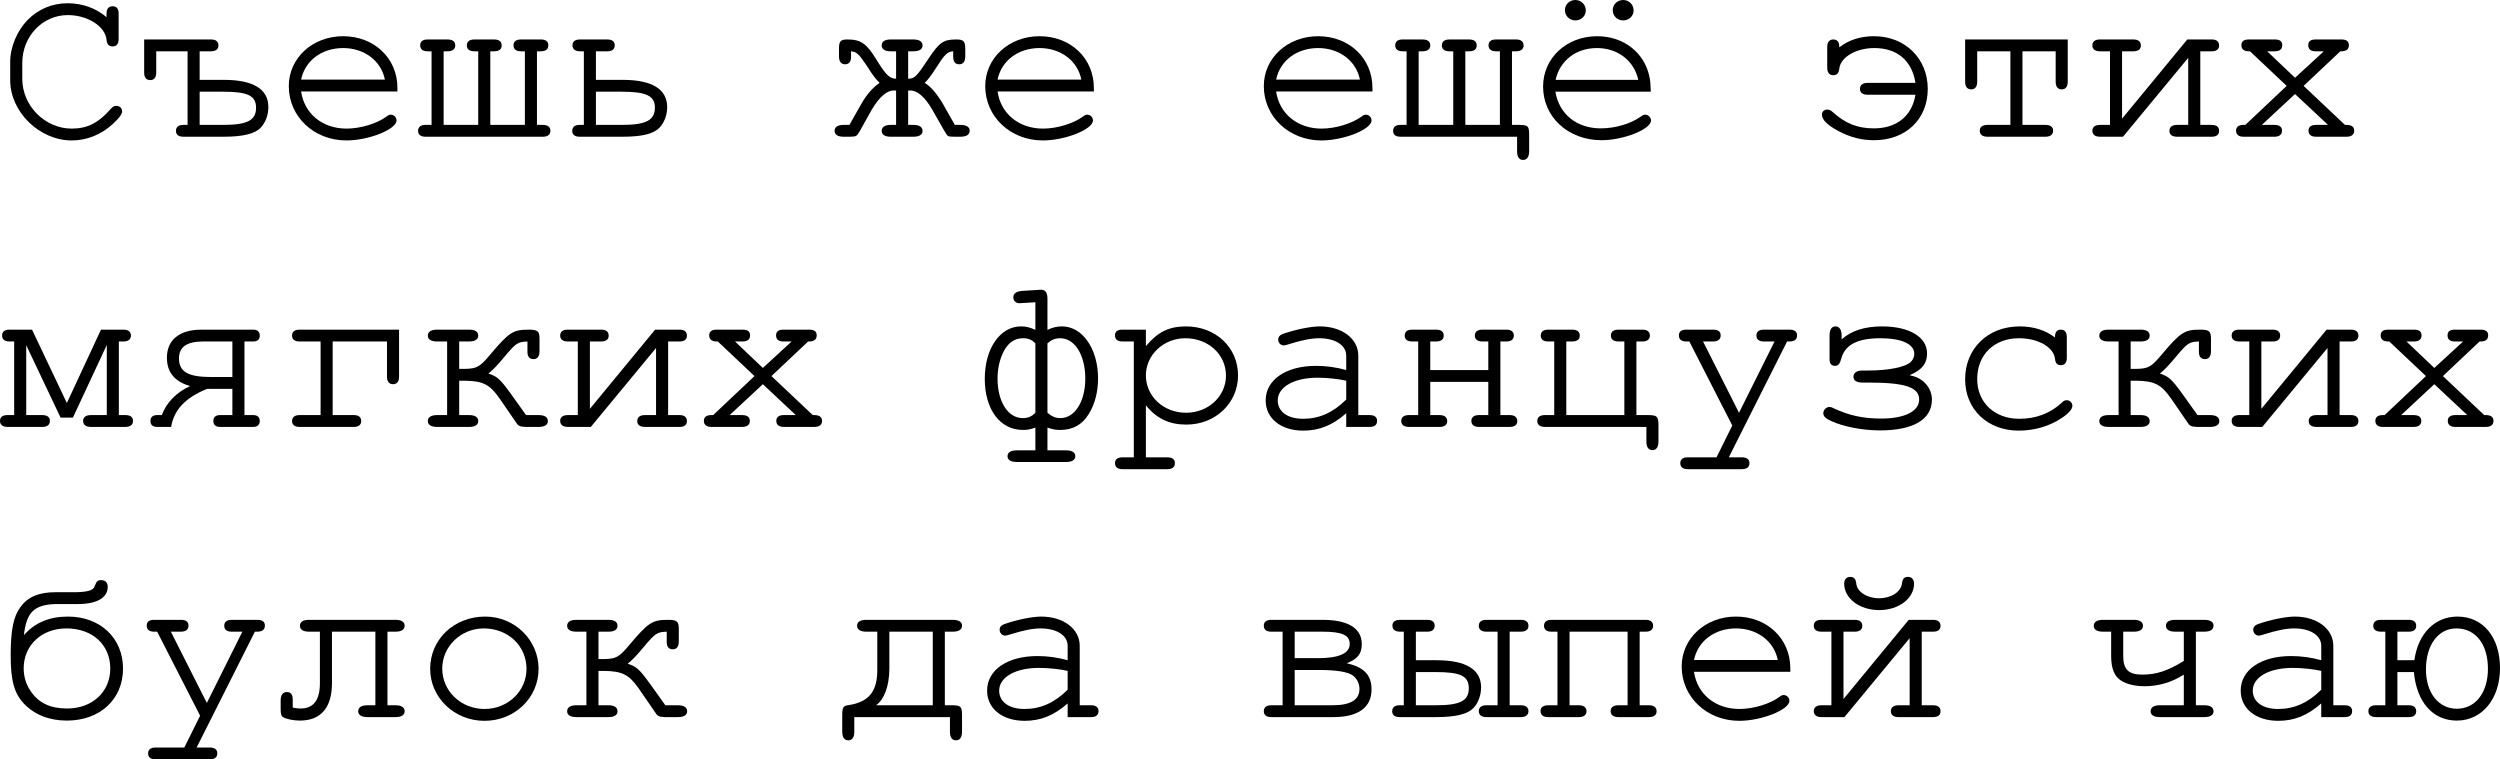 <?xml version="1.0" encoding="UTF-8" standalone="no"?>
<svg
   viewBox="159.904 9.422 287.173 87.227"
   version="1.1"
   id="svg2"
   xmlns="http://www.w3.org/2000/svg"
   xmlns:svg="http://www.w3.org/2000/svg">
  <defs
     id="defs9" />
  <g
     aria-label="Съешь же ещё этихмягких французскихбулок да выпей чаю"
     id="text4521"
     style="font-size:26.667px;line-height:125%;font-family:Courier, monospace;text-align:left;letter-spacing:0px;word-spacing:0px;stroke-width:1px">
    <path
       d="M 172.144,11.395 C 170.917,10.355 169.371,9.795 167.664,9.795 165.877,9.795 164.251,10.488 163.024,11.768 161.851,12.995 161.077,14.862 161.077,16.488 V 18.648 C 161.077,22.275 164.437,25.555 168.144,25.555 169.877,25.555 171.531,24.888 172.864,23.662 173.611,22.968 173.931,22.542 173.931,22.222 173.931,21.848 173.664,21.582 173.264,21.582 173.024,21.582 172.891,21.662 172.677,21.875 171.237,23.528 169.957,24.195 168.144,24.195 165.077,24.195 162.464,21.582 162.464,18.488 V 16.648 C 162.464,13.608 164.784,11.155 167.691,11.155 169.984,11.155 172.011,12.462 172.144,14.008 172.197,14.515 172.411,14.755 172.837,14.755 173.291,14.755 173.531,14.462 173.531,13.902 V 10.968 C 173.531,10.408 173.291,10.142 172.837,10.142 172.384,10.142 172.144,10.435 172.144,10.968 Z"
       id="path11" />
    <path
       d="M 182.837,15.315 H 184.144 C 184.677,15.315 184.997,15.075 184.997,14.648 184.997,14.195 184.704,13.955 184.144,13.955 H 176.464 V 17.742 C 176.464,18.328 176.704,18.622 177.157,18.622 177.611,18.622 177.851,18.328 177.851,17.742 V 15.315 H 181.451 V 23.768 H 180.971 C 180.411,23.768 180.117,24.008 180.117,24.462 180.117,24.888 180.411,25.128 180.971,25.128 H 185.611 C 187.824,25.128 189.211,24.782 189.851,24.088 190.411,23.502 190.731,22.622 190.731,21.715 190.731,19.662 188.997,18.595 185.611,18.595 H 182.837 Z M 182.837,23.768 V 19.955 H 185.531 C 188.357,19.955 189.317,20.408 189.317,21.795 189.317,23.235 188.331,23.768 185.557,23.768 Z"
       id="path13" />
    <path
       d="M 205.557,19.928 V 19.715 19.528 C 205.557,16.115 202.891,13.582 199.317,13.582 195.797,13.582 193.077,16.088 193.077,19.315 193.077,22.835 195.984,25.555 199.691,25.555 202.277,25.555 205.451,24.275 205.451,23.262 205.451,22.888 205.157,22.595 204.784,22.595 204.624,22.595 204.517,22.648 204.304,22.808 203.237,23.608 201.317,24.195 199.717,24.195 196.944,24.195 194.864,22.488 194.491,19.928 Z M 194.491,18.568 C 194.944,16.382 196.864,14.942 199.317,14.942 201.744,14.942 203.691,16.408 204.117,18.568 Z"
       id="path15" />
    <path
       d="M 220.197,23.768 H 216.224 V 15.315 H 216.651 C 217.237,15.315 217.531,15.075 217.531,14.648 217.531,14.195 217.237,13.955 216.651,13.955 H 214.411 C 213.824,13.955 213.531,14.195 213.531,14.648 213.531,15.075 213.824,15.315 214.411,15.315 H 214.837 V 23.768 H 210.864 V 15.315 H 211.291 C 211.877,15.315 212.197,15.075 212.197,14.648 212.197,14.195 211.904,13.955 211.291,13.955 H 209.024 C 208.464,13.955 208.171,14.195 208.171,14.622 208.171,15.075 208.464,15.315 209.024,15.315 H 209.477 V 23.768 H 208.784 C 208.224,23.768 207.931,24.008 207.931,24.462 207.931,24.888 208.224,25.128 208.784,25.128 H 222.251 C 222.811,25.128 223.131,24.888 223.131,24.435 223.131,24.008 222.811,23.768 222.251,23.768 H 221.584 V 15.315 H 222.037 C 222.597,15.315 222.891,15.075 222.891,14.622 222.891,14.195 222.597,13.955 222.037,13.955 H 219.744 C 219.184,13.955 218.891,14.195 218.891,14.622 218.891,15.075 219.184,15.315 219.744,15.315 H 220.197 Z"
       id="path17" />
    <path
       d="M 228.357,15.315 H 229.664 C 230.224,15.315 230.517,15.075 230.517,14.622 230.517,14.195 230.224,13.955 229.664,13.955 H 226.544 C 225.957,13.955 225.664,14.195 225.664,14.622 225.664,15.075 225.984,15.315 226.544,15.315 H 226.971 V 23.768 H 226.491 C 225.931,23.768 225.637,24.008 225.637,24.462 225.637,24.888 225.931,25.128 226.491,25.128 H 231.424 C 233.637,25.128 234.971,24.808 235.664,24.088 236.197,23.528 236.544,22.622 236.544,21.742 236.544,19.662 234.811,18.595 231.424,18.595 H 228.357 Z M 228.357,23.768 V 19.955 H 231.317 C 234.144,19.955 235.131,20.435 235.131,21.768 235.131,23.235 234.117,23.768 231.371,23.768 Z"
       id="path19" />
    <path
       d="M 264.224,15.315 H 264.811 C 265.504,15.315 265.877,15.075 265.877,14.648 265.877,14.195 265.504,13.955 264.811,13.955 H 262.224 C 261.531,13.955 261.184,14.195 261.184,14.648 261.184,15.075 261.557,15.315 262.224,15.315 H 262.837 V 18.462 H 262.731 C 262.064,18.408 261.637,17.982 260.597,16.302 259.451,14.408 258.784,13.955 257.237,13.955 256.464,13.955 256.277,14.168 256.277,14.995 V 15.875 C 256.277,16.488 256.517,16.808 256.971,16.808 257.424,16.808 257.664,16.515 257.664,15.955 V 15.315 C 258.304,15.368 258.544,15.608 259.504,17.022 260.091,17.982 260.571,18.595 260.944,18.942 260.224,19.422 259.451,20.275 258.837,21.368 L 257.477,23.768 H 256.811 C 256.144,23.768 255.771,24.008 255.771,24.462 255.771,24.888 256.144,25.128 256.811,25.128 H 257.557 C 258.277,25.102 258.304,25.102 258.677,24.462 L 260.064,21.982 C 260.944,20.515 261.824,19.768 262.624,19.822 H 262.837 V 23.768 H 262.224 C 261.557,23.768 261.184,24.008 261.184,24.462 261.184,24.888 261.557,25.128 262.224,25.128 H 264.811 C 265.504,25.128 265.877,24.888 265.877,24.462 265.877,24.008 265.504,23.768 264.811,23.768 H 264.224 V 19.822 H 264.437 C 265.211,19.768 266.117,20.515 266.971,21.982 L 268.384,24.462 C 268.597,24.808 268.731,25.022 268.811,25.048 268.891,25.102 269.184,25.128 269.557,25.128 H 270.224 C 270.917,25.128 271.291,24.888 271.291,24.435 271.291,24.008 270.917,23.768 270.224,23.768 H 269.584 L 268.224,21.368 C 267.557,20.222 266.784,19.315 266.117,18.942 266.384,18.728 266.971,17.955 267.317,17.395 268.411,15.662 268.704,15.368 269.397,15.315 V 15.955 C 269.397,16.515 269.637,16.808 270.091,16.808 270.544,16.808 270.784,16.488 270.784,15.875 V 14.995 C 270.784,14.168 270.571,13.955 269.771,13.955 268.251,13.955 267.797,14.275 266.464,16.302 265.237,18.168 264.944,18.435 264.331,18.462 H 264.224 Z"
       id="path21" />
    <path
       d="M 285.557,19.928 V 19.715 19.528 C 285.557,16.115 282.891,13.582 279.317,13.582 275.797,13.582 273.077,16.088 273.077,19.315 273.077,22.835 275.984,25.555 279.691,25.555 282.277,25.555 285.451,24.275 285.451,23.262 285.451,22.888 285.157,22.595 284.784,22.595 284.624,22.595 284.517,22.648 284.304,22.808 283.237,23.608 281.317,24.195 279.717,24.195 276.944,24.195 274.864,22.488 274.491,19.928 Z M 274.491,18.568 C 274.944,16.382 276.864,14.942 279.317,14.942 281.744,14.942 283.691,16.408 284.117,18.568 Z"
       id="path23" />
    <path
       d="M 317.557,19.928 V 19.715 19.528 C 317.557,16.115 314.891,13.582 311.317,13.582 307.797,13.582 305.077,16.088 305.077,19.315 305.077,22.835 307.984,25.555 311.691,25.555 314.277,25.555 317.451,24.275 317.451,23.262 317.451,22.888 317.157,22.595 316.784,22.595 316.624,22.595 316.517,22.648 316.304,22.808 315.237,23.608 313.317,24.195 311.717,24.195 308.944,24.195 306.864,22.488 306.491,19.928 Z M 306.491,18.568 C 306.944,16.382 308.864,14.942 311.317,14.942 313.744,14.942 315.691,16.408 316.117,18.568 Z"
       id="path25" />
    <path
       d="M 333.584,23.768 V 15.315 H 334.037 C 334.597,15.315 334.917,15.075 334.917,14.648 334.917,14.195 334.624,13.955 334.037,13.955 H 331.744 C 331.184,13.955 330.891,14.195 330.891,14.622 330.891,15.075 331.184,15.315 331.744,15.315 H 332.197 V 23.768 H 328.224 V 15.315 H 328.651 C 329.237,15.315 329.531,15.075 329.531,14.648 329.531,14.195 329.237,13.955 328.651,13.955 H 326.411 C 325.824,13.955 325.531,14.195 325.531,14.648 325.531,15.075 325.824,15.315 326.411,15.315 H 326.837 V 23.768 H 322.864 V 15.315 H 323.291 C 323.877,15.315 324.197,15.075 324.197,14.648 324.197,14.195 323.904,13.955 323.291,13.955 H 321.024 C 320.464,13.955 320.171,14.195 320.171,14.622 320.171,15.075 320.464,15.315 321.024,15.315 H 321.477 V 23.768 H 320.784 C 320.224,23.768 319.931,24.008 319.931,24.462 319.931,24.888 320.224,25.128 320.784,25.128 H 334.171 V 26.808 C 334.171,27.448 334.411,27.795 334.864,27.795 335.317,27.795 335.557,27.422 335.557,26.782 V 24.808 C 335.531,23.902 335.424,23.795 334.491,23.768 Z"
       id="path27" />
    <path
       d="M 349.531,19.955 C 349.504,19.262 349.477,18.728 349.397,18.355 348.864,15.502 346.437,13.582 343.371,13.582 339.851,13.582 337.157,16.088 337.157,19.368 337.157,22.862 340.037,25.528 343.877,25.528 346.384,25.528 349.557,24.275 349.557,23.262 349.557,22.915 349.237,22.595 348.891,22.595 348.731,22.595 348.597,22.648 348.384,22.808 347.264,23.635 345.424,24.168 343.797,24.168 341.024,24.168 338.997,22.542 338.571,19.955 Z M 338.597,18.595 C 339.077,16.382 340.944,14.942 343.344,14.942 345.717,14.942 347.611,16.382 348.091,18.595 Z M 340.864,9.422 C 340.197,9.422 339.664,9.928 339.664,10.595 339.664,11.235 340.197,11.768 340.864,11.768 341.531,11.768 342.064,11.262 342.064,10.622 342.064,9.955 341.531,9.422 340.864,9.422 Z M 346.357,9.422 C 345.691,9.422 345.157,9.928 345.157,10.595 345.157,11.262 345.691,11.768 346.357,11.768 347.024,11.768 347.557,11.262 347.557,10.622 347.557,9.955 347.024,9.422 346.357,9.422 Z"
       id="path29" />
    <path
       d="M 374.437,18.942 C 373.877,18.942 373.557,19.182 373.557,19.608 373.557,20.062 373.851,20.302 374.437,20.302 H 379.931 C 379.531,22.755 377.771,24.168 375.157,24.168 373.291,24.168 371.877,23.608 370.437,22.302 370.197,22.088 370.037,22.008 369.797,22.008 369.451,22.008 369.184,22.248 369.184,22.595 369.184,23.182 369.851,23.822 371.104,24.488 372.491,25.208 373.717,25.528 375.184,25.528 378.811,25.528 381.344,23.128 381.344,19.635 381.344,16.142 378.731,13.582 375.184,13.582 373.611,13.582 372.277,14.008 371.184,14.862 V 14.808 C 371.184,14.248 370.944,13.955 370.491,13.955 370.037,13.955 369.797,14.275 369.797,14.808 V 17.208 C 369.797,17.742 370.037,18.062 370.491,18.062 370.917,18.062 371.131,17.822 371.184,17.288 371.344,15.982 373.104,14.942 375.211,14.942 377.824,14.942 379.531,16.382 379.931,18.942 Z"
       id="path31" />
    <path
       d="M 392.224,15.315 H 396.038 V 18.808 C 396.038,19.368 396.277,19.688 396.731,19.688 397.184,19.688 397.424,19.368 397.424,18.808 V 13.955 H 385.637 V 18.808 C 385.637,19.368 385.877,19.688 386.331,19.688 386.784,19.688 387.024,19.368 387.024,18.808 V 15.315 H 390.837 V 23.768 H 388.197 C 387.637,23.768 387.317,24.008 387.317,24.435 387.317,24.888 387.637,25.128 388.197,25.128 H 394.864 C 395.424,25.128 395.744,24.888 395.744,24.435 395.744,24.008 395.424,23.768 394.864,23.768 H 392.224 Z"
       id="path33" />
    <path
       d="M 403.771,25.128 411.264,16.062 V 23.768 H 409.984 C 409.424,23.768 409.104,24.008 409.104,24.462 409.104,24.888 409.424,25.128 409.984,25.128 H 413.957 C 414.517,25.128 414.811,24.888 414.811,24.462 414.811,24.008 414.517,23.768 413.957,23.768 H 412.651 V 15.315 H 413.957 C 414.517,15.315 414.811,15.075 414.811,14.648 414.811,14.195 414.517,13.955 413.957,13.955 H 411.158 L 403.664,23.048 V 15.315 H 404.944 C 405.531,15.315 405.824,15.075 405.824,14.648 405.824,14.195 405.531,13.955 404.944,13.955 H 401.131 C 400.544,13.955 400.251,14.195 400.251,14.648 400.251,15.075 400.571,15.315 401.131,15.315 H 402.277 V 23.768 H 401.131 C 400.571,23.768 400.251,24.008 400.251,24.435 400.251,24.888 400.571,25.128 401.131,25.128 Z"
       id="path35" />
    <path
       d="M 424.518,19.288 428.731,15.315 H 428.838 C 429.424,15.315 429.718,15.075 429.718,14.622 429.718,14.168 429.451,13.955 428.838,13.955 H 425.904 C 425.318,13.955 425.051,14.168 425.051,14.622 425.051,15.075 425.344,15.315 425.904,15.315 H 426.838 L 423.531,18.355 420.331,15.315 H 421.184 C 421.771,15.315 422.064,15.075 422.064,14.622 422.064,14.168 421.798,13.955 421.184,13.955 H 418.251 C 417.638,13.955 417.371,14.168 417.371,14.622 417.371,15.075 417.664,15.315 418.251,15.315 H 418.358 L 422.571,19.288 417.824,23.768 H 417.611 C 417.051,23.768 416.758,24.008 416.758,24.435 416.758,24.888 417.078,25.128 417.611,25.128 H 421.158 C 421.718,25.128 422.038,24.888 422.038,24.435 422.038,24.008 421.744,23.768 421.158,23.768 H 419.718 L 423.531,20.222 427.318,23.768 H 425.931 C 425.371,23.768 425.078,24.008 425.078,24.435 425.078,24.888 425.398,25.128 425.931,25.128 H 429.451 C 430.011,25.128 430.331,24.888 430.331,24.435 430.331,24.008 430.038,23.768 429.451,23.768 H 429.264 Z"
       id="path37" />
    <path
       d="M 168.277,57.395 172.171,49.048 V 57.102 H 170.357 C 169.771,57.102 169.451,57.342 169.451,57.768 169.451,58.222 169.771,58.462 170.357,58.462 H 174.304 C 174.864,58.462 175.184,58.222 175.184,57.768 175.184,57.342 174.891,57.102 174.304,57.102 H 173.557 V 48.648 H 174.064 C 174.624,48.648 174.944,48.408 174.944,47.982 174.944,47.528 174.651,47.288 174.064,47.288 H 171.504 L 167.584,55.715 163.584,47.288 H 160.997 C 160.437,47.288 160.144,47.528 160.144,47.955 160.144,48.408 160.437,48.648 160.997,48.648 H 161.531 V 57.102 H 160.757 C 160.197,57.102 159.904,57.342 159.904,57.768 159.904,58.222 160.224,58.462 160.757,58.462 H 164.757 C 165.317,58.462 165.637,58.222 165.637,57.768 165.637,57.342 165.344,57.102 164.757,57.102 H 162.917 V 49.075 L 166.864,57.395 Z"
       id="path39" />
    <path
       d="M 186.597,54.088 V 57.102 H 185.184 C 184.677,57.102 184.411,57.342 184.411,57.768 184.411,58.222 184.677,58.462 185.184,58.462 H 188.997 C 189.477,58.462 189.744,58.222 189.744,57.768 189.744,57.342 189.477,57.102 188.997,57.102 H 187.984 V 48.648 H 188.997 C 189.477,48.648 189.744,48.408 189.744,47.982 189.744,47.528 189.477,47.288 188.997,47.288 H 183.051 C 180.517,47.288 179.077,48.462 179.077,50.515 179.077,52.168 179.957,53.262 181.744,53.768 180.171,54.488 179.024,55.662 178.491,57.102 H 177.957 C 177.451,57.102 177.184,57.342 177.184,57.795 177.184,58.222 177.451,58.462 177.957,58.462 H 179.557 C 179.904,56.488 181.157,55.128 183.691,54.088 Z M 186.597,52.728 H 184.117 C 181.504,52.728 180.464,52.115 180.464,50.595 180.464,49.262 181.371,48.648 183.264,48.648 H 186.597 Z"
       id="path41" />
    <path
       d="M 198.117,57.102 V 48.648 H 204.357 V 52.702 C 204.357,53.235 204.597,53.555 205.051,53.555 205.504,53.555 205.744,53.235 205.744,52.702 V 47.288 H 194.304 C 193.744,47.288 193.451,47.528 193.451,47.982 193.451,48.408 193.771,48.648 194.304,48.648 H 196.731 V 57.102 H 194.304 C 193.771,57.102 193.451,57.342 193.451,57.795 193.451,58.222 193.771,58.462 194.304,58.462 H 200.544 C 201.077,58.462 201.397,58.222 201.397,57.795 201.397,57.342 201.104,57.102 200.544,57.102 Z"
       id="path43" />
    <path
       d="M 220.491,49.848 C 220.491,50.382 220.731,50.675 221.184,50.675 221.637,50.675 221.877,50.355 221.877,49.768 V 48.328 C 221.877,47.475 221.664,47.288 220.651,47.288 218.837,47.288 218.384,47.582 216.224,50.142 215.024,51.582 214.677,51.768 213.291,51.795 H 212.651 V 48.648 H 213.797 C 214.464,48.648 214.837,48.408 214.837,47.982 214.837,47.528 214.491,47.288 213.797,47.288 H 210.117 C 209.424,47.288 209.051,47.528 209.051,47.982 209.051,48.408 209.424,48.648 210.117,48.648 H 211.264 V 57.102 H 210.117 C 209.424,57.102 209.051,57.342 209.051,57.795 209.051,58.222 209.424,58.462 210.117,58.462 H 213.797 C 214.464,58.462 214.837,58.222 214.837,57.795 214.837,57.342 214.464,57.102 213.797,57.102 H 212.651 V 53.155 H 213.291 C 215.397,53.182 216.171,53.582 217.317,55.235 L 219.131,57.875 C 219.397,58.328 219.584,58.435 220.251,58.462 H 221.771 C 222.464,58.462 222.837,58.222 222.837,57.795 222.837,57.342 222.464,57.102 221.771,57.102 H 220.331 L 218.597,54.675 C 217.344,52.942 217.024,52.675 216.011,52.328 216.571,51.875 217.024,51.395 217.824,50.435 219.211,48.782 219.371,48.702 220.491,48.648 Z"
       id="path45" />
    <path
       d="M 227.771,58.462 235.264,49.395 V 57.102 H 233.984 C 233.424,57.102 233.104,57.342 233.104,57.795 233.104,58.222 233.424,58.462 233.984,58.462 H 237.957 C 238.517,58.462 238.811,58.222 238.811,57.795 238.811,57.342 238.517,57.102 237.957,57.102 H 236.651 V 48.648 H 237.957 C 238.517,48.648 238.811,48.408 238.811,47.982 238.811,47.528 238.517,47.288 237.957,47.288 H 235.157 L 227.664,56.382 V 48.648 H 228.944 C 229.531,48.648 229.824,48.408 229.824,47.982 229.824,47.528 229.531,47.288 228.944,47.288 H 225.131 C 224.544,47.288 224.251,47.528 224.251,47.982 224.251,48.408 224.571,48.648 225.131,48.648 H 226.277 V 57.102 H 225.131 C 224.571,57.102 224.251,57.342 224.251,57.768 224.251,58.222 224.571,58.462 225.131,58.462 Z"
       id="path47" />
    <path
       d="M 248.517,52.622 252.731,48.648 H 252.837 C 253.424,48.648 253.717,48.408 253.717,47.955 253.717,47.502 253.451,47.288 252.837,47.288 H 249.904 C 249.317,47.288 249.051,47.502 249.051,47.955 249.051,48.408 249.344,48.648 249.904,48.648 H 250.837 L 247.531,51.688 244.331,48.648 H 245.184 C 245.771,48.648 246.064,48.408 246.064,47.955 246.064,47.502 245.797,47.288 245.184,47.288 H 242.251 C 241.637,47.288 241.371,47.502 241.371,47.955 241.371,48.408 241.664,48.648 242.251,48.648 H 242.357 L 246.571,52.622 241.824,57.102 H 241.611 C 241.051,57.102 240.757,57.342 240.757,57.768 240.757,58.222 241.077,58.462 241.611,58.462 H 245.157 C 245.717,58.462 246.037,58.222 246.037,57.768 246.037,57.342 245.744,57.102 245.157,57.102 H 243.717 L 247.531,53.555 251.317,57.102 H 249.931 C 249.371,57.102 249.077,57.342 249.077,57.768 249.077,58.222 249.397,58.462 249.931,58.462 H 253.451 C 254.011,58.462 254.331,58.222 254.331,57.768 254.331,57.342 254.037,57.102 253.451,57.102 H 253.264 Z"
       id="path49" />
    <path
       d="M 280.224,43.742 C 280.224,43.048 279.984,42.702 279.504,42.702 L 277.344,42.835 C 276.651,42.888 276.304,43.128 276.304,43.582 276.304,43.982 276.624,44.275 277.024,44.248 H 277.077 L 278.837,44.142 V 47.315 C 278.197,47.022 277.771,46.915 277.184,46.915 274.784,46.915 273.024,49.448 273.024,52.942 273.024,56.462 274.784,58.808 277.397,58.808 277.904,58.808 278.224,58.755 278.837,58.542 V 61.155 H 276.677 C 276.011,61.155 275.637,61.395 275.637,61.822 275.637,62.248 276.011,62.488 276.677,62.488 H 282.384 C 283.051,62.488 283.424,62.248 283.424,61.822 283.424,61.395 283.051,61.155 282.384,61.155 H 280.224 V 58.542 C 280.864,58.755 281.157,58.808 281.691,58.808 283.131,58.808 284.197,58.222 284.944,57.022 285.664,55.875 286.037,54.462 286.037,52.888 286.037,49.502 284.251,46.915 281.904,46.915 281.317,46.915 280.837,47.022 280.224,47.315 Z M 280.224,48.862 C 280.704,48.435 281.104,48.275 281.691,48.275 283.371,48.275 284.571,50.222 284.571,52.915 284.571,55.528 283.371,57.448 281.717,57.448 281.157,57.448 280.757,57.288 280.224,56.835 Z M 278.837,56.835 C 278.384,57.288 277.984,57.448 277.371,57.448 275.691,57.448 274.491,55.555 274.491,52.915 274.491,51.715 274.757,50.595 275.264,49.662 275.797,48.728 276.491,48.275 277.424,48.275 278.011,48.275 278.411,48.435 278.837,48.862 Z"
       id="path51" />
    <path
       d="M 291.531,47.288 H 288.837 C 288.251,47.288 287.984,47.502 287.984,47.955 287.984,48.408 288.277,48.648 288.837,48.648 H 290.144 V 61.955 H 288.837 C 288.277,61.955 287.984,62.195 287.984,62.622 287.984,63.075 288.277,63.315 288.837,63.315 H 293.984 C 294.571,63.315 294.864,63.075 294.864,62.622 294.864,62.195 294.571,61.955 293.984,61.955 H 291.531 V 55.982 C 292.757,57.502 294.224,58.195 296.171,58.195 299.531,58.195 302.117,55.715 302.117,52.542 302.117,49.342 299.557,46.915 296.144,46.915 294.171,46.915 292.891,47.555 291.531,49.182 Z M 296.064,48.275 C 298.704,48.275 300.731,50.142 300.731,52.568 300.731,54.942 298.704,56.835 296.144,56.835 293.557,56.835 291.531,54.942 291.531,52.542 291.531,50.195 293.557,48.275 296.064,48.275 Z"
       id="path53" />
    <path
       d="M 314.544,58.462 H 317.237 C 317.797,58.462 318.091,58.222 318.091,57.768 318.091,57.342 317.797,57.102 317.237,57.102 H 315.931 V 50.275 C 315.931,48.328 314.064,46.915 311.504,46.915 310.491,46.915 308.757,47.262 307.291,47.768 306.917,47.902 306.731,48.115 306.731,48.435 306.731,48.808 307.024,49.102 307.371,49.102 307.504,49.102 307.557,49.075 307.931,48.968 309.451,48.488 310.544,48.275 311.424,48.275 313.291,48.275 314.544,49.075 314.544,50.275 V 51.928 C 313.397,51.608 312.251,51.448 311.077,51.448 307.611,51.448 305.291,53.048 305.291,55.422 305.291,57.475 307.024,58.888 309.611,58.888 311.451,58.888 312.971,58.275 314.544,56.888 Z M 314.544,55.315 C 313.024,56.835 311.424,57.528 309.584,57.528 307.797,57.528 306.677,56.702 306.677,55.422 306.677,53.875 308.544,52.808 311.264,52.808 312.384,52.808 313.771,52.968 314.544,53.155 Z"
       id="path55" />
    <path
       d="M 330.864,53.288 V 57.102 H 329.797 C 329.237,57.102 328.917,57.342 328.917,57.768 328.917,58.222 329.237,58.462 329.797,58.462 H 333.317 C 333.877,58.462 334.197,58.222 334.197,57.795 334.197,57.342 333.877,57.102 333.317,57.102 H 332.251 V 48.648 H 332.944 C 333.477,48.648 333.797,48.408 333.797,47.982 333.797,47.528 333.504,47.288 332.944,47.288 H 330.197 C 329.611,47.288 329.317,47.528 329.317,47.982 329.317,48.408 329.637,48.648 330.197,48.648 H 330.864 V 51.928 H 324.197 V 48.648 H 324.864 C 325.424,48.648 325.744,48.408 325.744,47.982 325.744,47.528 325.451,47.288 324.864,47.288 H 322.117 C 321.557,47.288 321.264,47.528 321.264,47.982 321.264,48.408 321.557,48.648 322.117,48.648 H 322.811 V 57.102 H 321.744 C 321.184,57.102 320.864,57.342 320.864,57.768 320.864,58.222 321.184,58.462 321.744,58.462 H 325.264 C 325.824,58.462 326.144,58.222 326.144,57.795 326.144,57.342 325.824,57.102 325.264,57.102 H 324.197 V 53.288 Z"
       id="path57" />
    <path
       d="M 349.024,58.462 V 60.142 C 349.024,60.782 349.264,61.128 349.717,61.128 350.171,61.128 350.411,60.782 350.411,60.115 V 58.142 C 350.384,57.262 350.224,57.128 349.344,57.102 H 347.877 V 48.648 H 348.571 C 349.104,48.648 349.424,48.408 349.424,47.982 349.424,47.528 349.131,47.288 348.571,47.288 H 345.824 C 345.237,47.288 344.944,47.528 344.944,47.982 344.944,48.408 345.264,48.648 345.824,48.648 H 346.491 V 57.102 H 339.824 V 48.648 H 340.491 C 341.051,48.648 341.371,48.408 341.371,47.982 341.371,47.528 341.077,47.288 340.491,47.288 H 337.744 C 337.184,47.288 336.891,47.528 336.891,47.982 336.891,48.408 337.184,48.648 337.744,48.648 H 338.437 V 57.102 H 337.371 C 336.811,57.102 336.491,57.342 336.491,57.768 336.491,58.222 336.811,58.462 337.371,58.462 Z"
       id="path59" />
    <path
       d="M 358.891,58.302 357.077,61.955 H 353.771 C 353.211,61.955 352.917,62.195 352.917,62.622 352.917,63.075 353.211,63.315 353.771,63.315 H 359.984 C 360.571,63.315 360.864,63.075 360.864,62.622 360.864,62.195 360.571,61.955 359.984,61.955 H 358.491 L 365.184,48.648 H 365.451 C 366.037,48.648 366.331,48.408 366.331,47.955 366.331,47.502 366.037,47.288 365.451,47.288 H 362.517 C 361.957,47.288 361.664,47.528 361.664,47.955 361.664,48.408 361.957,48.648 362.517,48.648 H 363.744 L 359.664,56.835 355.531,48.648 H 356.677 C 357.237,48.648 357.557,48.408 357.557,47.955 357.557,47.502 357.264,47.288 356.677,47.288 H 353.611 C 353.051,47.288 352.757,47.502 352.757,47.955 352.757,48.408 353.051,48.648 353.611,48.648 H 353.957 Z"
       id="path61" />
    <path
       d="M 379.264,52.515 C 380.677,51.928 381.264,51.182 381.264,50.008 381.264,48.142 379.237,46.915 376.091,46.915 374.091,46.915 372.544,47.422 371.451,48.408 V 47.955 C 371.451,47.288 371.184,46.915 370.731,46.915 370.304,46.915 370.064,47.288 370.064,47.955 V 50.728 C 370.064,51.182 370.277,51.448 370.677,51.448 371.051,51.448 371.264,51.208 371.397,50.648 371.824,49.022 373.264,48.275 375.904,48.275 378.331,48.275 379.797,48.942 379.797,50.062 379.797,50.382 379.691,50.675 379.424,50.968 378.837,51.582 376.864,51.982 374.544,51.982 H 373.851 C 373.184,51.982 372.811,52.248 372.811,52.702 372.811,53.128 373.157,53.368 373.851,53.368 H 374.544 C 378.731,53.368 380.357,53.902 380.357,55.315 380.357,56.675 378.677,57.502 375.984,57.502 373.931,57.502 372.331,57.155 370.544,56.328 370.304,56.195 370.171,56.168 370.037,56.168 369.691,56.168 369.344,56.515 369.344,56.888 369.344,57.235 369.611,57.502 370.277,57.795 371.664,58.435 373.851,58.862 375.851,58.862 379.691,58.862 381.824,57.608 381.824,55.315 381.824,54.035 380.864,52.888 379.531,52.595 Z"
       id="path63" />
    <path
       d="M 395.957,48.195 C 394.864,47.342 393.478,46.915 391.904,46.915 388.251,46.915 385.637,49.448 385.637,52.995 385.637,56.435 388.197,58.888 391.798,58.888 393.584,58.888 395.344,58.382 396.757,57.422 397.558,56.888 397.957,56.408 397.957,56.035 397.957,55.688 397.664,55.395 397.317,55.395 397.104,55.395 396.971,55.448 396.731,55.688 395.397,56.915 393.771,57.528 391.851,57.528 389.024,57.528 387.024,55.662 387.024,52.968 387.024,50.168 388.971,48.275 391.824,48.275 394.011,48.275 395.798,49.288 395.957,50.622 396.011,51.155 396.224,51.368 396.624,51.368 397.077,51.368 397.317,51.075 397.317,50.542 V 48.142 C 397.317,47.582 397.077,47.288 396.624,47.288 396.171,47.288 395.957,47.582 395.957,48.142 Z"
       id="path65" />
    <path
       d="M 412.491,49.848 C 412.491,50.382 412.731,50.675 413.184,50.675 413.637,50.675 413.877,50.355 413.877,49.768 V 48.328 C 413.877,47.475 413.664,47.288 412.651,47.288 410.837,47.288 410.384,47.582 408.224,50.142 407.024,51.582 406.678,51.768 405.291,51.795 H 404.651 V 48.648 H 405.798 C 406.464,48.648 406.837,48.408 406.837,47.982 406.837,47.528 406.491,47.288 405.798,47.288 H 402.118 C 401.424,47.288 401.051,47.528 401.051,47.982 401.051,48.408 401.424,48.648 402.118,48.648 H 403.264 V 57.102 H 402.118 C 401.424,57.102 401.051,57.342 401.051,57.795 401.051,58.222 401.424,58.462 402.118,58.462 H 405.798 C 406.464,58.462 406.837,58.222 406.837,57.795 406.837,57.342 406.464,57.102 405.798,57.102 H 404.651 V 53.155 H 405.291 C 407.397,53.182 408.171,53.582 409.317,55.235 L 411.131,57.875 C 411.397,58.328 411.584,58.435 412.251,58.462 H 413.771 C 414.464,58.462 414.837,58.222 414.837,57.795 414.837,57.342 414.464,57.102 413.771,57.102 H 412.331 L 410.598,54.675 C 409.344,52.942 409.024,52.675 408.011,52.328 408.571,51.875 409.024,51.395 409.824,50.435 411.211,48.782 411.371,48.702 412.491,48.648 Z"
       id="path67" />
    <path
       d="M 419.771,58.462 427.264,49.395 V 57.102 H 425.984 C 425.424,57.102 425.104,57.342 425.104,57.795 425.104,58.222 425.424,58.462 425.984,58.462 H 429.958 C 430.518,58.462 430.811,58.222 430.811,57.795 430.811,57.342 430.518,57.102 429.958,57.102 H 428.651 V 48.648 H 429.958 C 430.518,48.648 430.811,48.408 430.811,47.982 430.811,47.528 430.518,47.288 429.958,47.288 H 427.158 L 419.664,56.382 V 48.648 H 420.944 C 421.531,48.648 421.824,48.408 421.824,47.982 421.824,47.528 421.531,47.288 420.944,47.288 H 417.131 C 416.544,47.288 416.251,47.528 416.251,47.982 416.251,48.408 416.571,48.648 417.131,48.648 H 418.278 V 57.102 H 417.131 C 416.571,57.102 416.251,57.342 416.251,57.768 416.251,58.222 416.571,58.462 417.131,58.462 Z"
       id="path69" />
    <path
       d="M 440.518,52.622 444.731,48.648 H 444.838 C 445.424,48.648 445.718,48.408 445.718,47.955 445.718,47.502 445.451,47.288 444.838,47.288 H 441.904 C 441.318,47.288 441.051,47.502 441.051,47.955 441.051,48.408 441.344,48.648 441.904,48.648 H 442.838 L 439.531,51.688 436.331,48.648 H 437.184 C 437.771,48.648 438.064,48.408 438.064,47.955 438.064,47.502 437.798,47.288 437.184,47.288 H 434.251 C 433.638,47.288 433.371,47.502 433.371,47.955 433.371,48.408 433.664,48.648 434.251,48.648 H 434.358 L 438.571,52.622 433.824,57.102 H 433.611 C 433.051,57.102 432.758,57.342 432.758,57.768 432.758,58.222 433.078,58.462 433.611,58.462 H 437.158 C 437.718,58.462 438.038,58.222 438.038,57.768 438.038,57.342 437.744,57.102 437.158,57.102 H 435.718 L 439.531,53.555 443.318,57.102 H 441.931 C 441.371,57.102 441.078,57.342 441.078,57.768 441.078,58.222 441.398,58.462 441.931,58.462 H 445.451 C 446.011,58.462 446.331,58.222 446.331,57.768 446.331,57.342 446.038,57.102 445.451,57.102 H 445.264 Z"
       id="path71" />
    <path
       d="M 168.864,78.808 C 171.024,78.808 172.277,78.088 172.277,76.835 172.277,76.328 172.011,76.062 171.504,76.062 171.131,76.062 170.997,76.195 170.811,76.675 170.677,77.208 170.144,77.395 168.731,77.448 H 166.304 C 164.357,77.448 163.104,77.982 162.251,79.155 161.451,80.222 161.131,81.795 161.131,84.702 161.131,87.608 161.531,89.048 162.651,90.248 163.877,91.528 165.557,92.195 167.584,92.195 171.397,92.195 174.037,89.742 174.037,86.222 174.037,82.728 171.424,80.248 167.717,80.248 165.584,80.248 163.904,80.942 162.651,82.382 162.944,79.742 163.824,78.888 166.304,78.808 Z M 167.531,81.608 C 170.517,81.608 172.571,83.475 172.571,86.222 172.571,88.888 170.517,90.808 167.611,90.808 165.691,90.808 164.331,90.168 163.424,88.808 162.891,88.035 162.624,87.128 162.624,86.195 162.624,83.528 164.704,81.608 167.531,81.608 Z"
       id="path73" />
    <path
       d="M 182.891,91.635 181.077,95.288 H 177.771 C 177.211,95.288 176.917,95.528 176.917,95.955 176.917,96.408 177.211,96.648 177.771,96.648 H 183.984 C 184.571,96.648 184.864,96.408 184.864,95.955 184.864,95.528 184.571,95.288 183.984,95.288 H 182.491 L 189.184,81.982 H 189.451 C 190.037,81.982 190.331,81.742 190.331,81.288 190.331,80.835 190.037,80.622 189.451,80.622 H 186.517 C 185.957,80.622 185.664,80.862 185.664,81.288 185.664,81.742 185.957,81.982 186.517,81.982 H 187.744 L 183.664,90.168 179.531,81.982 H 180.677 C 181.237,81.982 181.557,81.742 181.557,81.288 181.557,80.835 181.264,80.622 180.677,80.622 H 177.611 C 177.051,80.622 176.757,80.835 176.757,81.288 176.757,81.742 177.051,81.982 177.611,81.982 H 177.957 Z"
       id="path75" />
    <path
       d="M 204.411,81.982 H 205.344 C 206.011,81.982 206.384,81.742 206.384,81.288 206.384,80.862 206.011,80.622 205.344,80.622 H 195.397 C 194.704,80.622 194.357,80.862 194.357,81.315 194.357,81.742 194.731,81.982 195.397,81.982 H 196.651 V 87.902 C 196.651,89.848 195.904,90.808 194.437,90.808 194.144,90.808 193.957,90.782 193.531,90.702 V 89.795 C 193.531,89.208 193.317,88.915 192.864,88.915 192.411,88.915 192.144,89.262 192.144,89.848 V 90.915 C 192.144,91.422 192.224,91.688 192.411,91.795 192.811,92.035 193.637,92.195 194.357,92.195 196.757,92.195 198.037,90.702 198.037,87.902 V 81.982 H 203.024 V 90.435 H 202.117 C 201.424,90.435 201.051,90.675 201.051,91.128 201.051,91.555 201.424,91.795 202.117,91.795 H 205.344 C 206.011,91.795 206.384,91.555 206.384,91.128 206.384,90.675 206.011,90.435 205.344,90.435 H 204.411 Z"
       id="path77" />
    <path
       d="M 215.637,80.248 C 212.064,80.248 209.317,82.862 209.317,86.248 209.317,89.555 212.091,92.222 215.557,92.222 219.024,92.222 221.771,89.582 221.771,86.248 221.771,82.942 219.024,80.248 215.637,80.248 Z M 215.477,81.608 C 218.251,81.608 220.384,83.608 220.384,86.248 220.384,88.808 218.251,90.862 215.557,90.862 212.864,90.862 210.704,88.808 210.704,86.222 210.704,83.688 212.837,81.608 215.477,81.608 Z"
       id="path79" />
    <path
       d="M 236.491,83.182 C 236.491,83.715 236.731,84.008 237.184,84.008 237.637,84.008 237.877,83.688 237.877,83.102 V 81.662 C 237.877,80.808 237.664,80.622 236.651,80.622 234.837,80.622 234.384,80.915 232.224,83.475 231.024,84.915 230.677,85.102 229.291,85.128 H 228.651 V 81.982 H 229.797 C 230.464,81.982 230.837,81.742 230.837,81.315 230.837,80.862 230.491,80.622 229.797,80.622 H 226.117 C 225.424,80.622 225.051,80.862 225.051,81.315 225.051,81.742 225.424,81.982 226.117,81.982 H 227.264 V 90.435 H 226.117 C 225.424,90.435 225.051,90.675 225.051,91.128 225.051,91.555 225.424,91.795 226.117,91.795 H 229.797 C 230.464,91.795 230.837,91.555 230.837,91.128 230.837,90.675 230.464,90.435 229.797,90.435 H 228.651 V 86.488 H 229.291 C 231.397,86.515 232.171,86.915 233.317,88.568 L 235.131,91.208 C 235.397,91.662 235.584,91.768 236.251,91.795 H 237.771 C 238.464,91.795 238.837,91.555 238.837,91.128 238.837,90.675 238.464,90.435 237.771,90.435 H 236.331 L 234.597,88.008 C 233.344,86.275 233.024,86.008 232.011,85.662 232.571,85.208 233.024,84.728 233.824,83.768 235.211,82.115 235.371,82.035 236.491,81.982 Z"
       id="path81" />
    <path
       d="M 269.024,91.795 V 93.502 C 269.024,94.115 269.264,94.462 269.717,94.462 270.171,94.462 270.411,94.115 270.411,93.448 V 91.448 C 270.384,90.595 270.251,90.462 269.344,90.435 H 268.437 V 81.982 H 269.344 C 270.037,81.982 270.411,81.742 270.411,81.288 270.411,80.862 270.037,80.622 269.344,80.622 H 259.424 C 258.731,80.622 258.357,80.862 258.357,81.288 258.357,81.742 258.731,81.982 259.424,81.982 H 260.677 V 86.302 C 260.704,88.808 259.744,90.035 257.451,90.408 256.784,90.488 256.677,90.622 256.651,91.448 V 93.448 C 256.651,94.115 256.891,94.462 257.344,94.462 257.797,94.462 258.037,94.115 258.037,93.502 V 91.795 Z M 262.064,81.982 H 267.051 V 90.435 H 260.544 C 261.477,89.742 262.037,88.275 262.064,86.302 Z"
       id="path83" />
    <path
       d="M 282.544,91.795 H 285.237 C 285.797,91.795 286.091,91.555 286.091,91.102 286.091,90.675 285.797,90.435 285.237,90.435 H 283.931 V 83.608 C 283.931,81.662 282.064,80.248 279.504,80.248 278.491,80.248 276.757,80.595 275.291,81.102 274.917,81.235 274.731,81.448 274.731,81.768 274.731,82.142 275.024,82.435 275.371,82.435 275.504,82.435 275.557,82.408 275.931,82.302 277.451,81.822 278.544,81.608 279.424,81.608 281.291,81.608 282.544,82.408 282.544,83.608 V 85.262 C 281.397,84.942 280.251,84.782 279.077,84.782 275.611,84.782 273.291,86.382 273.291,88.755 273.291,90.808 275.024,92.222 277.611,92.222 279.451,92.222 280.971,91.608 282.544,90.222 Z M 282.544,88.648 C 281.024,90.168 279.424,90.862 277.584,90.862 275.797,90.862 274.677,90.035 274.677,88.755 274.677,87.208 276.544,86.142 279.264,86.142 280.384,86.142 281.771,86.302 282.544,86.488 Z"
       id="path85" />
    <path
       d="M 307.237,90.435 H 305.931 C 305.371,90.435 305.077,90.675 305.077,91.128 305.077,91.555 305.371,91.795 305.931,91.795 H 313.077 C 315.931,91.795 317.451,90.675 317.451,88.622 317.451,86.968 316.597,86.062 314.597,85.608 315.851,85.128 316.331,84.515 316.331,83.422 316.331,81.582 314.757,80.622 311.797,80.622 H 305.931 C 305.371,80.622 305.077,80.862 305.077,81.288 305.077,81.742 305.371,81.982 305.931,81.982 H 307.237 Z M 308.624,85.022 V 81.982 H 311.797 C 314.091,81.982 314.944,82.382 314.944,83.395 314.944,84.462 313.717,85.022 311.344,85.022 Z M 308.624,90.435 V 86.382 H 311.424 C 313.424,86.382 314.731,86.595 315.317,87.022 315.771,87.368 316.064,87.928 316.064,88.568 316.064,89.822 315.024,90.435 312.971,90.435 Z"
       id="path87" />
    <path
       d="M 333.317,81.982 H 334.597 C 335.157,81.982 335.477,81.742 335.477,81.315 335.477,80.862 335.184,80.622 334.597,80.622 H 330.651 C 330.064,80.622 329.771,80.862 329.771,81.315 329.771,81.742 330.091,81.982 330.651,81.982 H 331.931 V 90.435 H 330.651 C 330.091,90.435 329.771,90.675 329.771,91.102 329.771,91.555 330.091,91.795 330.651,91.795 H 334.597 C 335.157,91.795 335.477,91.555 335.477,91.102 335.477,90.675 335.157,90.435 334.597,90.435 H 333.317 Z M 322.544,81.982 H 323.851 C 324.411,81.982 324.704,81.742 324.704,81.288 324.704,80.862 324.411,80.622 323.851,80.622 H 320.731 C 320.144,80.622 319.851,80.862 319.851,81.288 319.851,81.742 320.171,81.982 320.731,81.982 H 321.157 V 90.435 H 320.677 C 320.117,90.435 319.824,90.675 319.824,91.128 319.824,91.555 320.117,91.795 320.677,91.795 H 324.917 C 327.131,91.795 328.491,91.448 329.157,90.755 329.691,90.195 330.037,89.288 330.037,88.382 330.037,86.328 328.304,85.262 324.917,85.262 H 322.544 Z M 322.544,90.435 V 86.622 H 324.837 C 327.691,86.622 328.624,87.075 328.624,88.488 328.624,89.928 327.611,90.435 324.864,90.435 Z"
       id="path89" />
    <path
       d="M 346.864,81.982 V 90.435 H 345.797 C 345.237,90.435 344.917,90.675 344.917,91.102 344.917,91.555 345.237,91.795 345.797,91.795 H 349.317 C 349.877,91.795 350.197,91.555 350.197,91.128 350.197,90.675 349.877,90.435 349.317,90.435 H 348.251 V 81.982 H 348.944 C 349.477,81.982 349.797,81.742 349.797,81.315 349.797,80.862 349.504,80.622 348.944,80.622 H 338.117 C 337.557,80.622 337.264,80.862 337.264,81.315 337.264,81.742 337.584,81.982 338.117,81.982 H 338.811 V 90.435 H 337.744 C 337.184,90.435 336.864,90.675 336.864,91.102 336.864,91.555 337.184,91.795 337.744,91.795 H 341.264 C 341.824,91.795 342.144,91.555 342.144,91.128 342.144,90.675 341.824,90.435 341.264,90.435 H 340.197 V 81.982 Z"
       id="path91" />
    <path
       d="M 365.557,86.595 V 86.382 86.195 C 365.557,82.782 362.891,80.248 359.317,80.248 355.797,80.248 353.077,82.755 353.077,85.982 353.077,89.502 355.984,92.222 359.691,92.222 362.277,92.222 365.451,90.942 365.451,89.928 365.451,89.555 365.157,89.262 364.784,89.262 364.624,89.262 364.517,89.315 364.304,89.475 363.237,90.275 361.317,90.862 359.717,90.862 356.944,90.862 354.864,89.155 354.491,86.595 Z M 354.491,85.235 C 354.944,83.048 356.864,81.608 359.317,81.608 361.744,81.608 363.691,83.075 364.117,85.235 Z"
       id="path93" />
    <path
       d="M 371.771,91.795 379.264,82.728 V 90.435 H 377.984 C 377.424,90.435 377.104,90.675 377.104,91.128 377.104,91.555 377.424,91.795 377.984,91.795 H 381.957 C 382.517,91.795 382.811,91.555 382.811,91.128 382.811,90.675 382.517,90.435 381.957,90.435 H 380.651 V 81.982 H 381.957 C 382.517,81.982 382.811,81.742 382.811,81.315 382.811,80.862 382.517,80.622 381.957,80.622 H 379.157 L 371.664,89.715 V 81.982 H 372.944 C 373.531,81.982 373.824,81.742 373.824,81.315 373.824,80.862 373.531,80.622 372.944,80.622 H 369.131 C 368.544,80.622 368.251,80.862 368.251,81.315 368.251,81.742 368.571,81.982 369.131,81.982 H 370.277 V 90.435 H 369.131 C 368.571,90.435 368.251,90.675 368.251,91.102 368.251,91.555 368.571,91.795 369.131,91.795 Z M 372.437,75.688 C 372.011,75.688 371.744,75.982 371.744,76.462 371.744,78.168 373.504,79.502 375.771,79.502 378.011,79.502 379.771,78.168 379.771,76.462 379.771,75.982 379.504,75.688 379.077,75.688 378.651,75.688 378.437,75.902 378.384,76.435 378.251,77.422 377.157,78.142 375.744,78.142 374.357,78.142 373.211,77.395 373.131,76.435 373.077,75.928 372.864,75.688 372.437,75.688 Z"
       id="path95" />
    <path
       d="M 410.757,90.435 H 408.011 C 407.317,90.435 406.944,90.675 406.944,91.128 406.944,91.555 407.317,91.795 408.011,91.795 H 413.104 C 413.798,91.795 414.171,91.555 414.171,91.128 414.171,90.675 413.798,90.435 413.104,90.435 H 412.144 V 81.982 H 413.104 C 413.798,81.982 414.171,81.742 414.171,81.288 414.171,80.862 413.798,80.622 413.104,80.622 H 409.771 C 409.077,80.622 408.704,80.862 408.704,81.288 408.704,81.742 409.077,81.982 409.771,81.982 H 410.757 V 85.342 C 408.918,86.488 407.584,86.915 405.984,86.915 404.411,86.915 403.798,86.328 403.798,84.782 V 81.982 H 405.024 C 405.691,81.982 406.064,81.742 406.064,81.315 406.064,80.862 405.691,80.622 405.024,80.622 H 401.478 C 400.784,80.622 400.411,80.862 400.411,81.315 400.411,81.742 400.784,81.982 401.478,81.982 H 402.411 V 84.782 C 402.411,86.222 402.784,87.128 403.558,87.608 404.224,88.035 405.184,88.248 406.277,88.248 407.851,88.248 409.397,87.795 410.757,86.915 Z"
       id="path97" />
    <path
       d="M 426.544,91.795 H 429.238 C 429.798,91.795 430.091,91.555 430.091,91.102 430.091,90.675 429.798,90.435 429.238,90.435 H 427.931 V 83.608 C 427.931,81.662 426.064,80.248 423.504,80.248 422.491,80.248 420.758,80.595 419.291,81.102 418.918,81.235 418.731,81.448 418.731,81.768 418.731,82.142 419.024,82.435 419.371,82.435 419.504,82.435 419.558,82.408 419.931,82.302 421.451,81.822 422.544,81.608 423.424,81.608 425.291,81.608 426.544,82.408 426.544,83.608 V 85.262 C 425.398,84.942 424.251,84.782 423.078,84.782 419.611,84.782 417.291,86.382 417.291,88.755 417.291,90.808 419.024,92.222 421.611,92.222 423.451,92.222 424.971,91.608 426.544,90.222 Z M 426.544,88.648 C 425.024,90.168 423.424,90.862 421.584,90.862 419.798,90.862 418.678,90.035 418.678,88.755 418.678,87.208 420.544,86.142 423.264,86.142 424.384,86.142 425.771,86.302 426.544,86.488 Z"
       id="path99" />
    <path
       d="M 437.184,86.622 C 437.504,90.088 439.371,92.195 442.118,92.195 445.024,92.195 447.078,89.688 447.078,86.168 447.078,82.622 445.131,80.248 442.198,80.248 439.584,80.248 437.664,82.195 437.238,85.262 H 435.291 V 81.982 H 436.598 C 437.158,81.982 437.451,81.742 437.451,81.315 437.451,80.862 437.158,80.622 436.598,80.622 H 433.398 C 432.811,80.622 432.518,80.862 432.518,81.315 432.518,81.742 432.838,81.982 433.398,81.982 H 433.904 V 90.435 H 432.838 C 432.278,90.435 431.958,90.675 431.958,91.102 431.958,91.555 432.278,91.795 432.838,91.795 H 436.598 C 437.158,91.795 437.451,91.555 437.451,91.128 437.451,90.675 437.158,90.435 436.598,90.435 H 435.291 V 86.622 Z M 442.064,81.608 C 444.278,81.608 445.691,83.422 445.691,86.248 445.691,88.995 444.251,90.835 442.118,90.835 440.011,90.835 438.571,88.995 438.571,86.328 438.571,83.502 439.984,81.608 442.064,81.608 Z"
       id="path101" />
  </g>
</svg>
